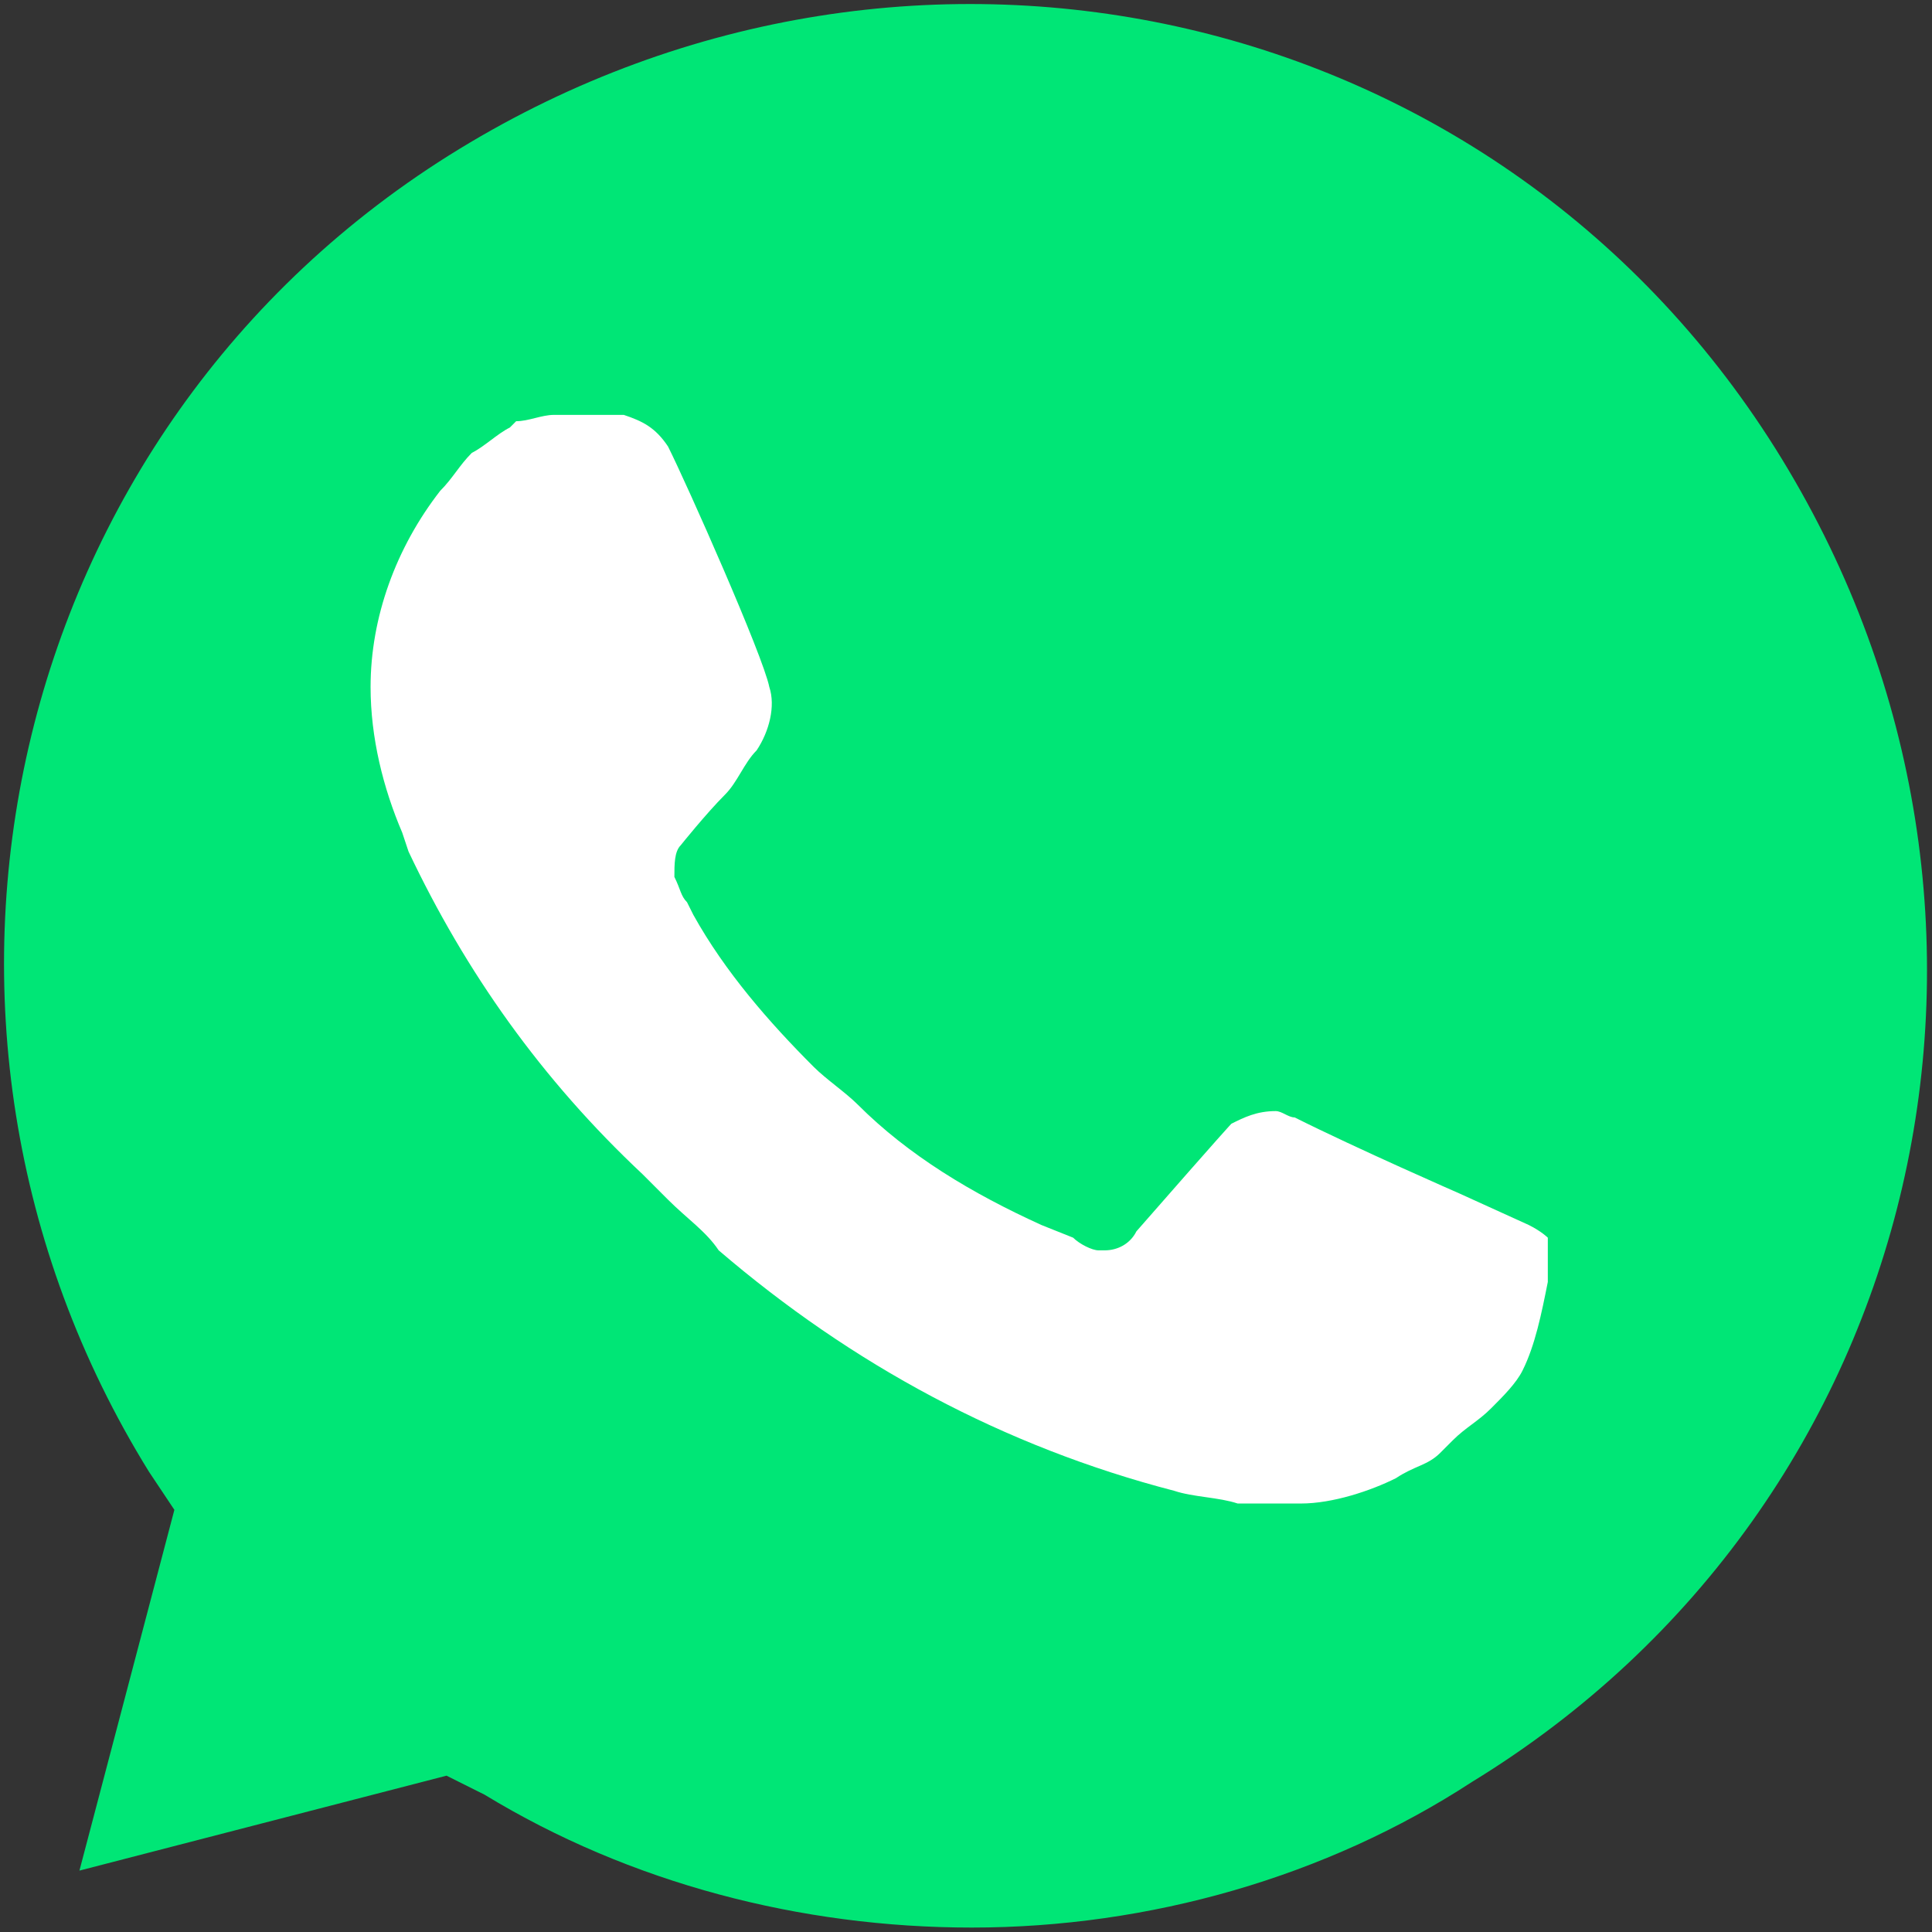 <?xml version="1.0" encoding="UTF-8"?>
<svg width="200px" height="200px" viewBox="0 0 200 200" version="1.1" xmlns="http://www.w3.org/2000/svg" xmlns:xlink="http://www.w3.org/1999/xlink">
    <rect x="0" y="0" width="200" height="200" fill="#333333" stroke="none"/>
    <!-- Generator: Sketch 46.2 (44496) - http://www.bohemiancoding.com/sketch -->
    <title>whatsapp</title>
    <desc>Created with Sketch.</desc>
    <defs></defs>
    <g id="Page-1" stroke="none" stroke-width="1" fill="none" fill-rule="evenodd">
        <g id="whatsapp">
            <path d="M100.606,199.541 L100.606,199.541 C82.916,199.541 65.225,194.955 50.156,185.782 L46.224,183.817 L8.223,193.645 L18.051,156.298 L15.43,152.367 C-13.399,105.848 0.36,44.259 47.535,15.43 C94.709,-13.399 155.643,0.36 184.472,47.535 C213.301,94.709 199.541,155.643 152.367,184.472 C137.297,194.3 118.952,199.541 100.606,199.541 Z" id="Path" fill="#00E676"></path>
            <path d="M158.264,126.814 L151.057,123.538 C151.057,123.538 140.573,118.952 134.021,115.676 C133.366,115.676 132.711,115.02 132.056,115.02 C130.09,115.02 128.78,115.676 127.469,116.331 L127.469,116.331 C127.469,116.331 126.814,116.986 117.641,127.469 C116.986,128.78 115.676,129.435 114.365,129.435 L113.71,129.435 C113.055,129.435 111.744,128.78 111.089,128.124 L107.813,126.814 L107.813,126.814 C100.606,123.538 94.054,119.607 88.812,114.365 C87.502,113.055 85.536,111.744 84.226,110.434 C79.64,105.848 75.053,100.606 71.777,94.709 L71.122,93.399 C70.467,92.744 70.467,92.088 69.812,90.778 C69.812,89.468 69.812,88.157 70.467,87.502 C70.467,87.502 73.088,84.226 75.053,82.26 C76.364,80.95 77.019,78.984 78.329,77.674 C79.64,75.708 80.295,73.088 79.64,71.122 C78.984,67.846 71.122,50.156 69.156,46.224 C67.846,44.259 66.536,43.604 64.57,42.948 L62.604,42.948 C61.294,42.948 59.328,42.948 57.363,42.948 C56.052,42.948 54.742,43.604 53.432,43.604 L52.776,44.259 C51.466,44.914 50.156,46.224 48.845,46.88 C47.535,48.19 46.88,49.5 45.569,50.811 C40.983,56.708 38.362,63.915 38.362,71.122 L38.362,71.122 C38.362,76.364 39.672,81.605 41.638,86.192 L42.293,88.157 C48.19,100.606 56.052,111.744 66.536,121.572 L69.156,124.193 C71.122,126.159 73.088,127.469 74.398,129.435 C88.157,141.229 103.882,149.746 121.572,154.333 C123.538,154.988 126.159,154.988 128.124,155.643 L128.124,155.643 C130.09,155.643 132.711,155.643 134.676,155.643 C137.952,155.643 141.884,154.333 144.505,153.022 C146.47,151.712 147.781,151.712 149.091,150.401 L150.401,149.091 C151.712,147.781 153.022,147.125 154.333,145.815 C155.643,144.505 156.953,143.194 157.609,141.884 C158.919,139.263 159.574,135.987 160.229,132.711 C160.229,131.4 160.229,129.435 160.229,128.124 C160.229,128.124 159.574,127.469 158.264,126.814 Z" id="Path" fill="#FFFFFF"></path>
        </g>
    </g>
</svg>